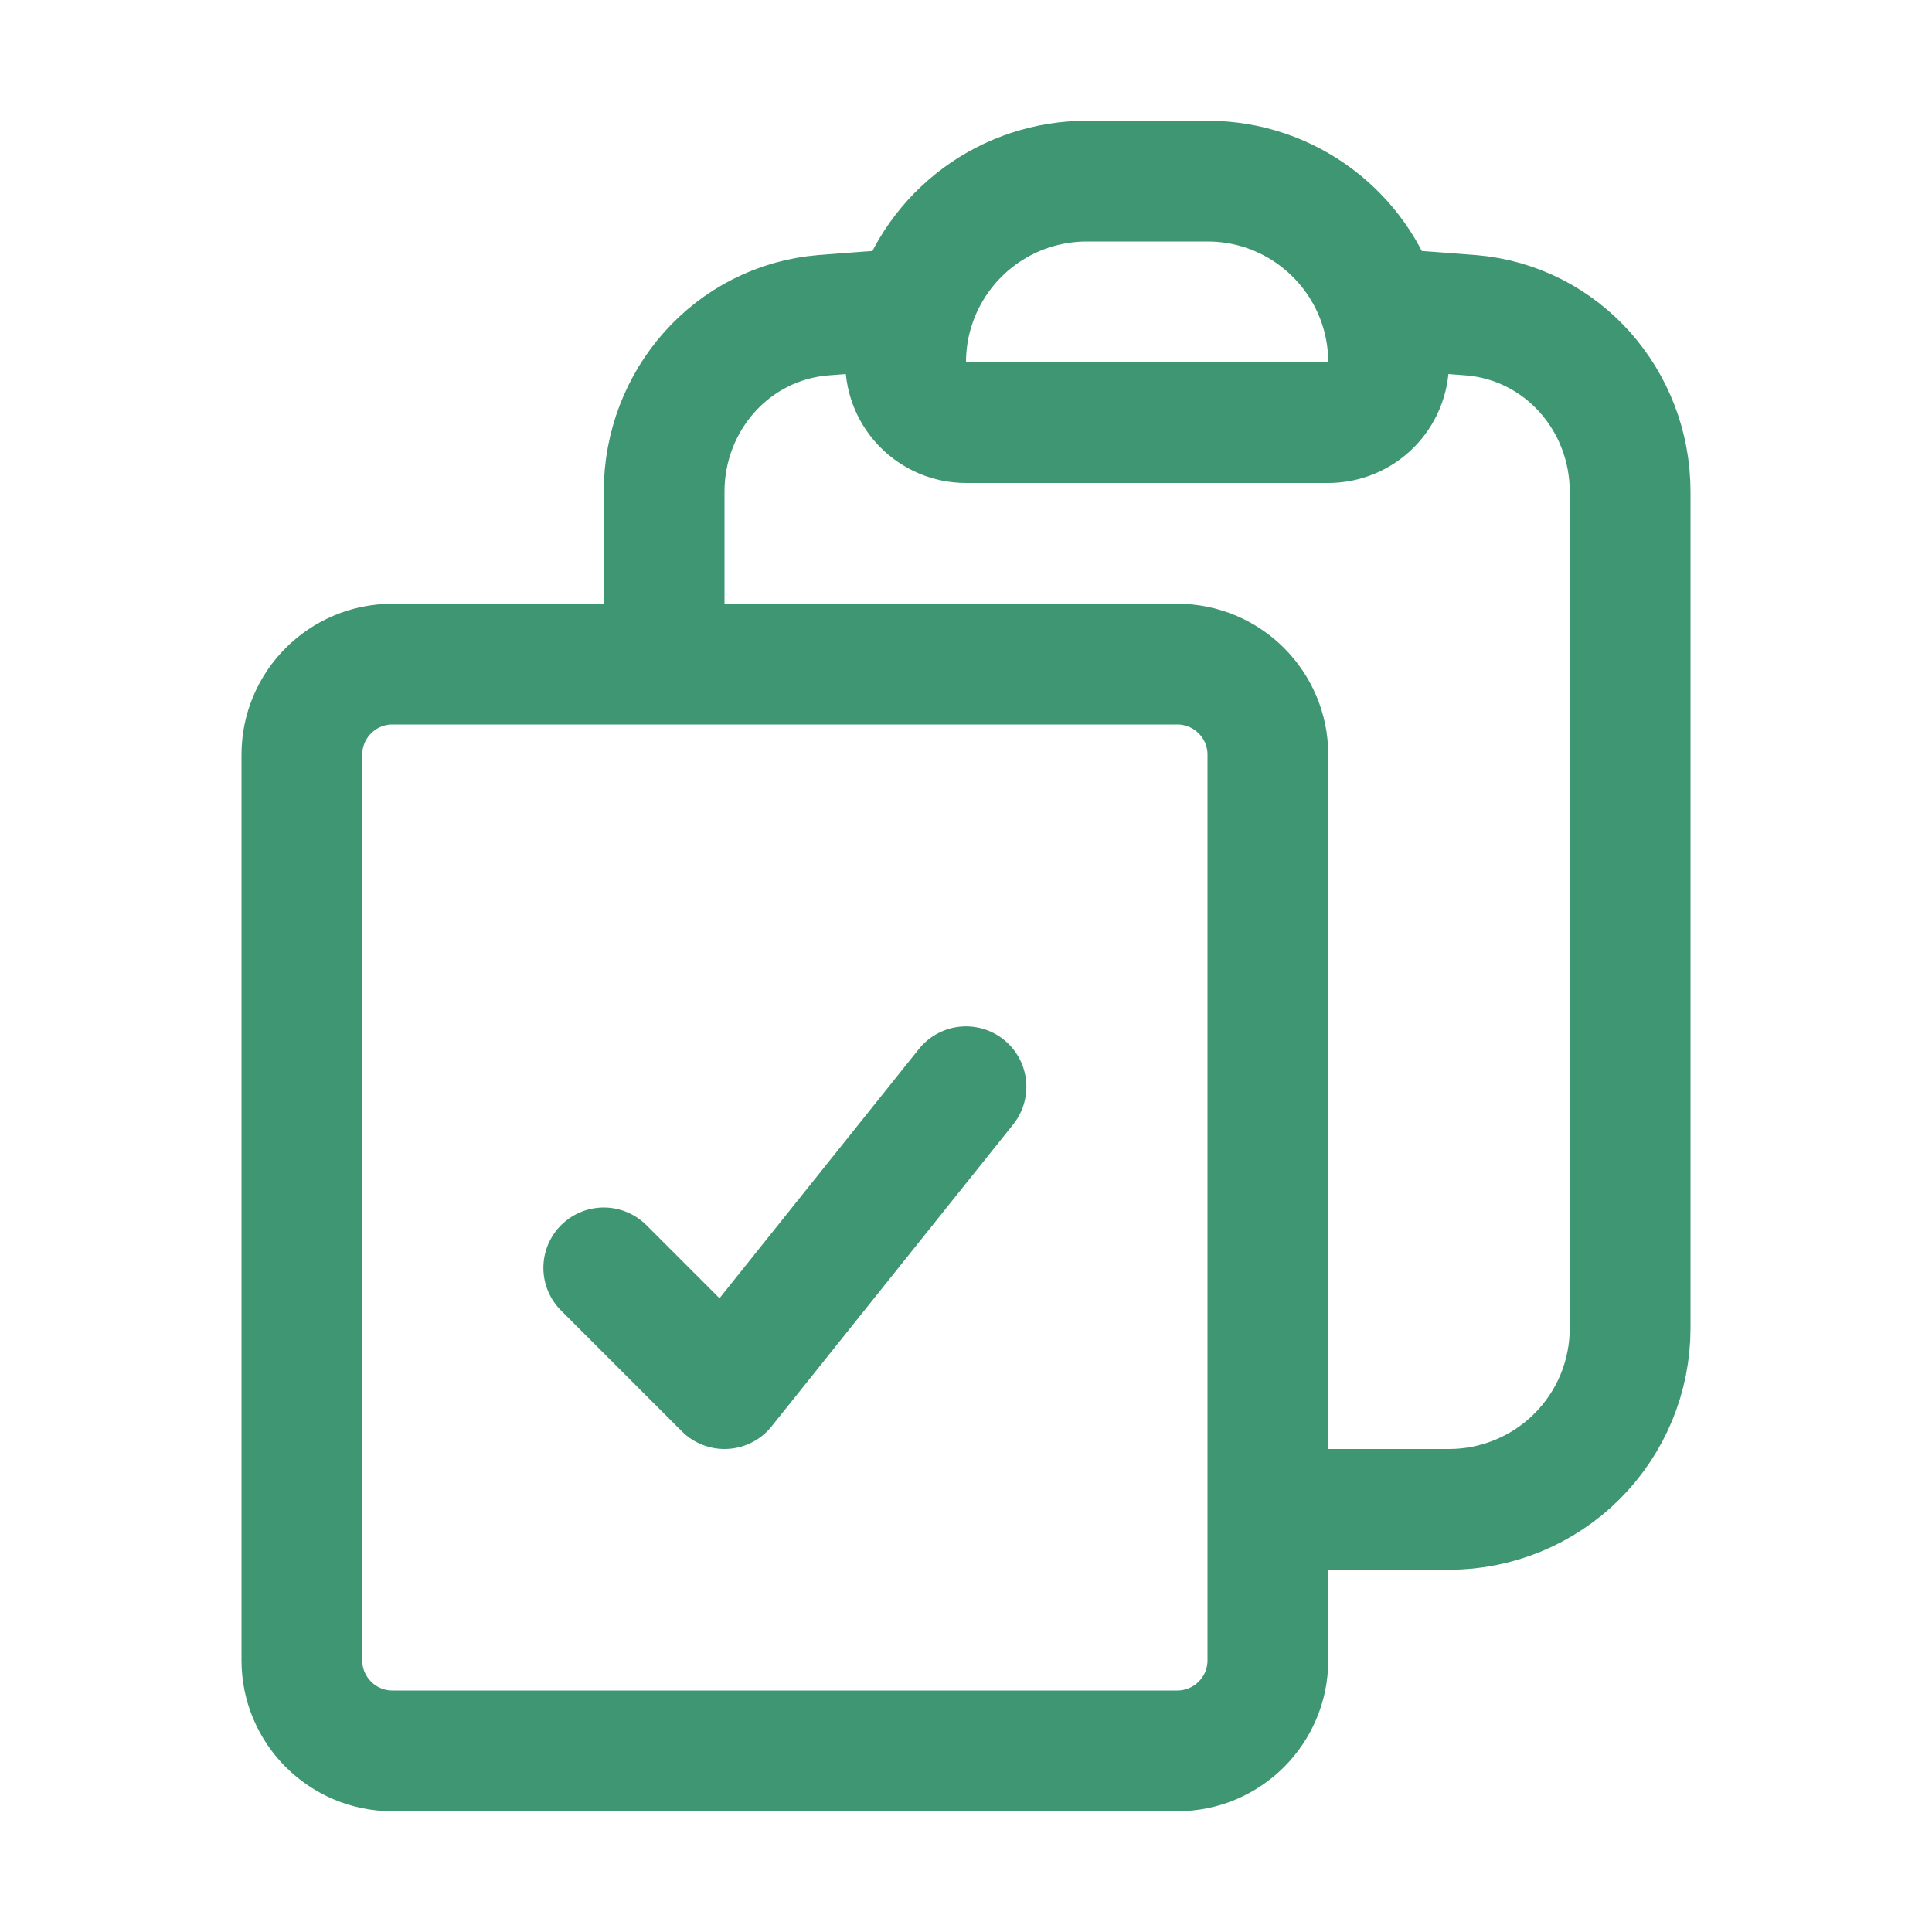 <?xml version="1.0" encoding="UTF-8"?>
<svg xmlns="http://www.w3.org/2000/svg" width="48" height="48" viewBox="0 0 48 48" fill="none">
  <path d="M22.7 7.672C22.57 8.092 22.5 8.538 22.5 9C22.5 9.828 23.172 10.5 24 10.5H33C33.398 10.5 33.779 10.342 34.061 10.061C34.342 9.779 34.5 9.398 34.5 9C34.5 8.55 34.433 8.102 34.3 7.672M22.7 7.672C22.984 6.753 23.555 5.95 24.328 5.379C25.102 4.808 26.038 4.5 27 4.5H30C32.024 4.5 33.734 5.836 34.3 7.672M22.7 7.672C21.948 7.718 21.2 7.772 20.452 7.832C18.19 8.02 16.5 9.946 16.5 12.216V16.5M34.3 7.672C35.052 7.718 35.8 7.772 36.548 7.832C38.81 8.02 40.5 9.946 40.5 12.216V33C40.5 34.194 40.026 35.338 39.182 36.182C38.338 37.026 37.194 37.5 36 37.5H31.5M16.5 16.5H9.75C8.508 16.5 7.5 17.508 7.5 18.75V41.25C7.5 42.492 8.508 43.5 9.75 43.5H29.25C30.492 43.5 31.5 42.492 31.5 41.25V37.5M16.5 16.5H29.25C30.492 16.5 31.5 17.508 31.5 18.75V37.5M15 31.5L18 34.5L24 27" stroke="#3F9673" stroke-width="3" stroke-linecap="round" stroke-linejoin="round"></path>
</svg>
